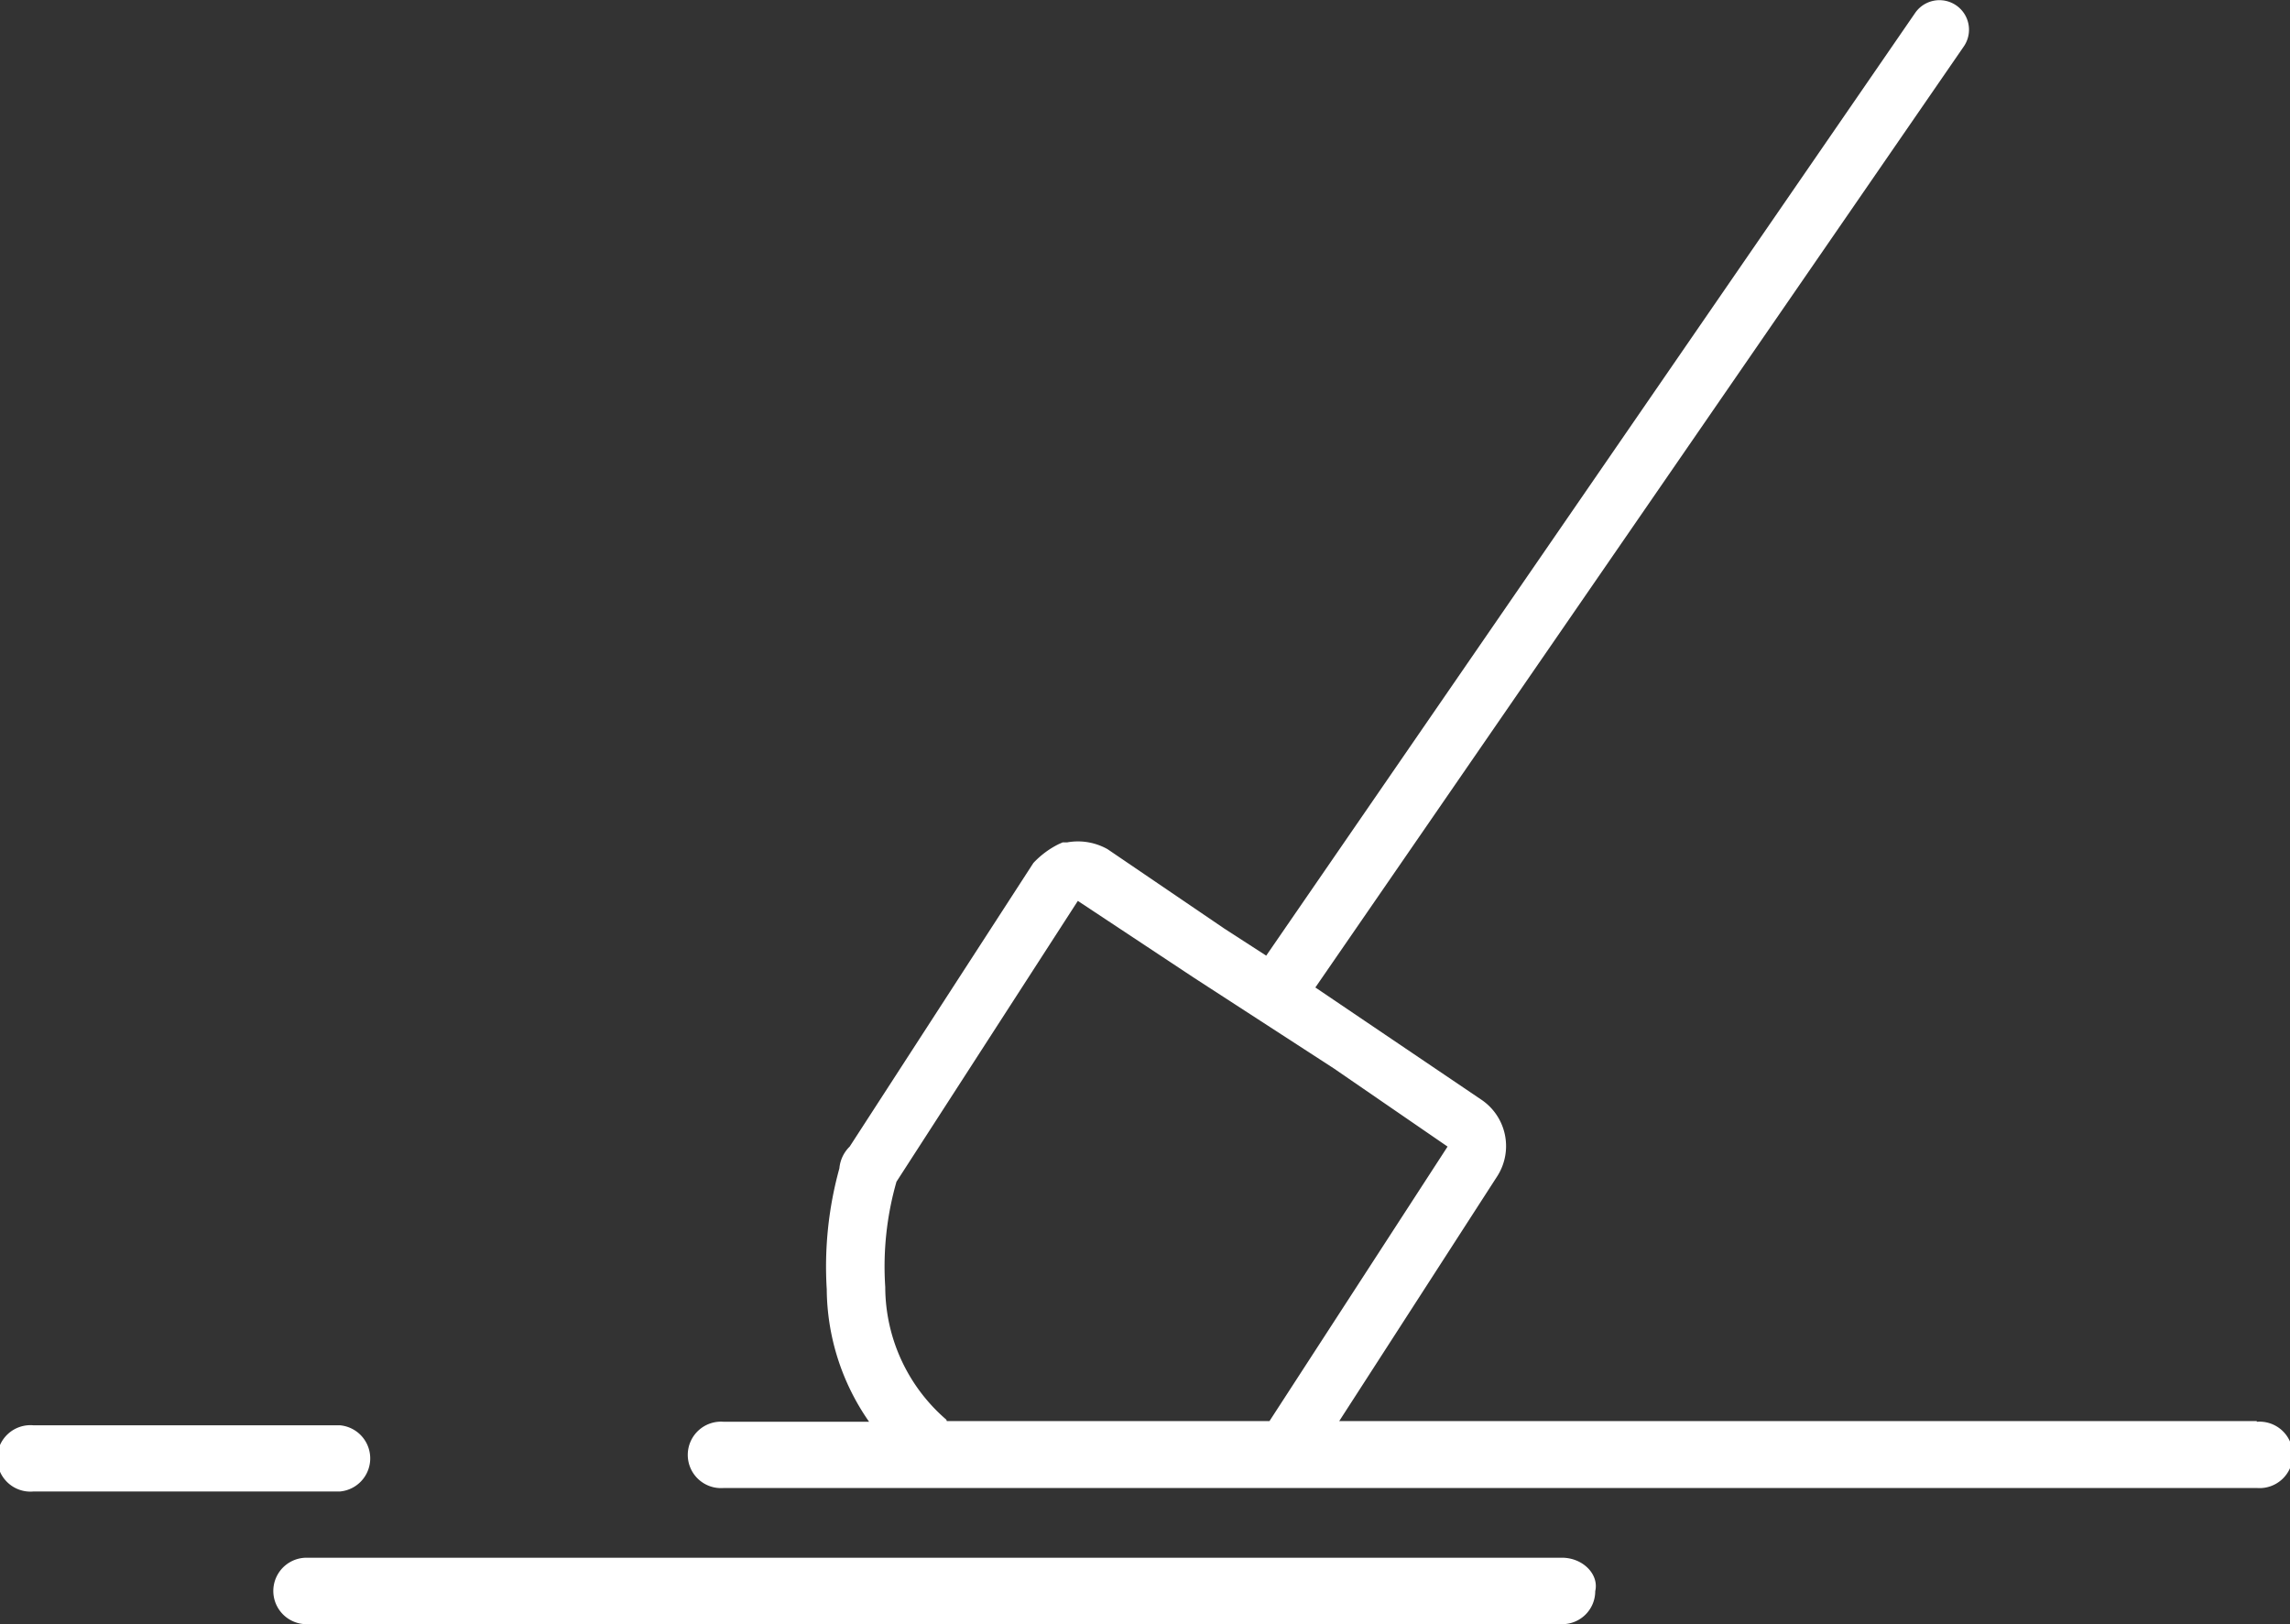 <svg xmlns="http://www.w3.org/2000/svg" viewBox="0 0 97.86 69.41"><rect x="0" y="0" width="97.86" height="69.41" fill="#333333" stroke="none"/><defs><style>.cls-1{fill:#fff;}</style></defs><title>schaufel</title><g id="Ebene_2" data-name="Ebene 2"><g id="Ebene_1-2" data-name="Ebene 1"><path id="Pfad_332" data-name="Pfad 332" class="cls-1" d="M1.42,63.74h13.1a1.42,1.42,0,0,0,0-2.83H1.42a1.42,1.42,0,1,0,0,2.83Z"/><path id="Pfad_334" data-name="Pfad 334" class="cls-1" d="M66.75,66.57H13.1a1.42,1.42,0,0,0,0,2.84H66.75A1.41,1.41,0,0,0,68.17,68v0C68.34,67.28,67.64,66.57,66.75,66.57Z"/><path class="cls-1" d="M96.44,60.73H57.23L64,50.24A2.39,2.39,0,0,0,63.31,47l-5-3.38L56.21,42.2,83.91,2A1.25,1.25,0,1,0,81.85.54L54.11,40.84l-1.78-1.15-5-3.4A2.58,2.58,0,0,0,45.6,36l-.19,0-.18.08a3.79,3.79,0,0,0-1.07.8L36.31,49a1.48,1.48,0,0,0-.44.93,15.75,15.75,0,0,0-.54,5.17,10,10,0,0,0,1.81,5.66H30.93a1.42,1.42,0,1,0,0,2.83H96.44a1.42,1.42,0,1,0,0-2.83Zm-56-.06A7.5,7.5,0,0,1,37.83,55a13.17,13.17,0,0,1,.48-4.5l7.75-12,0,0L51,41.77l6,3.89L61.86,49,54.25,60.73H40.46Z"/></g></g></svg>